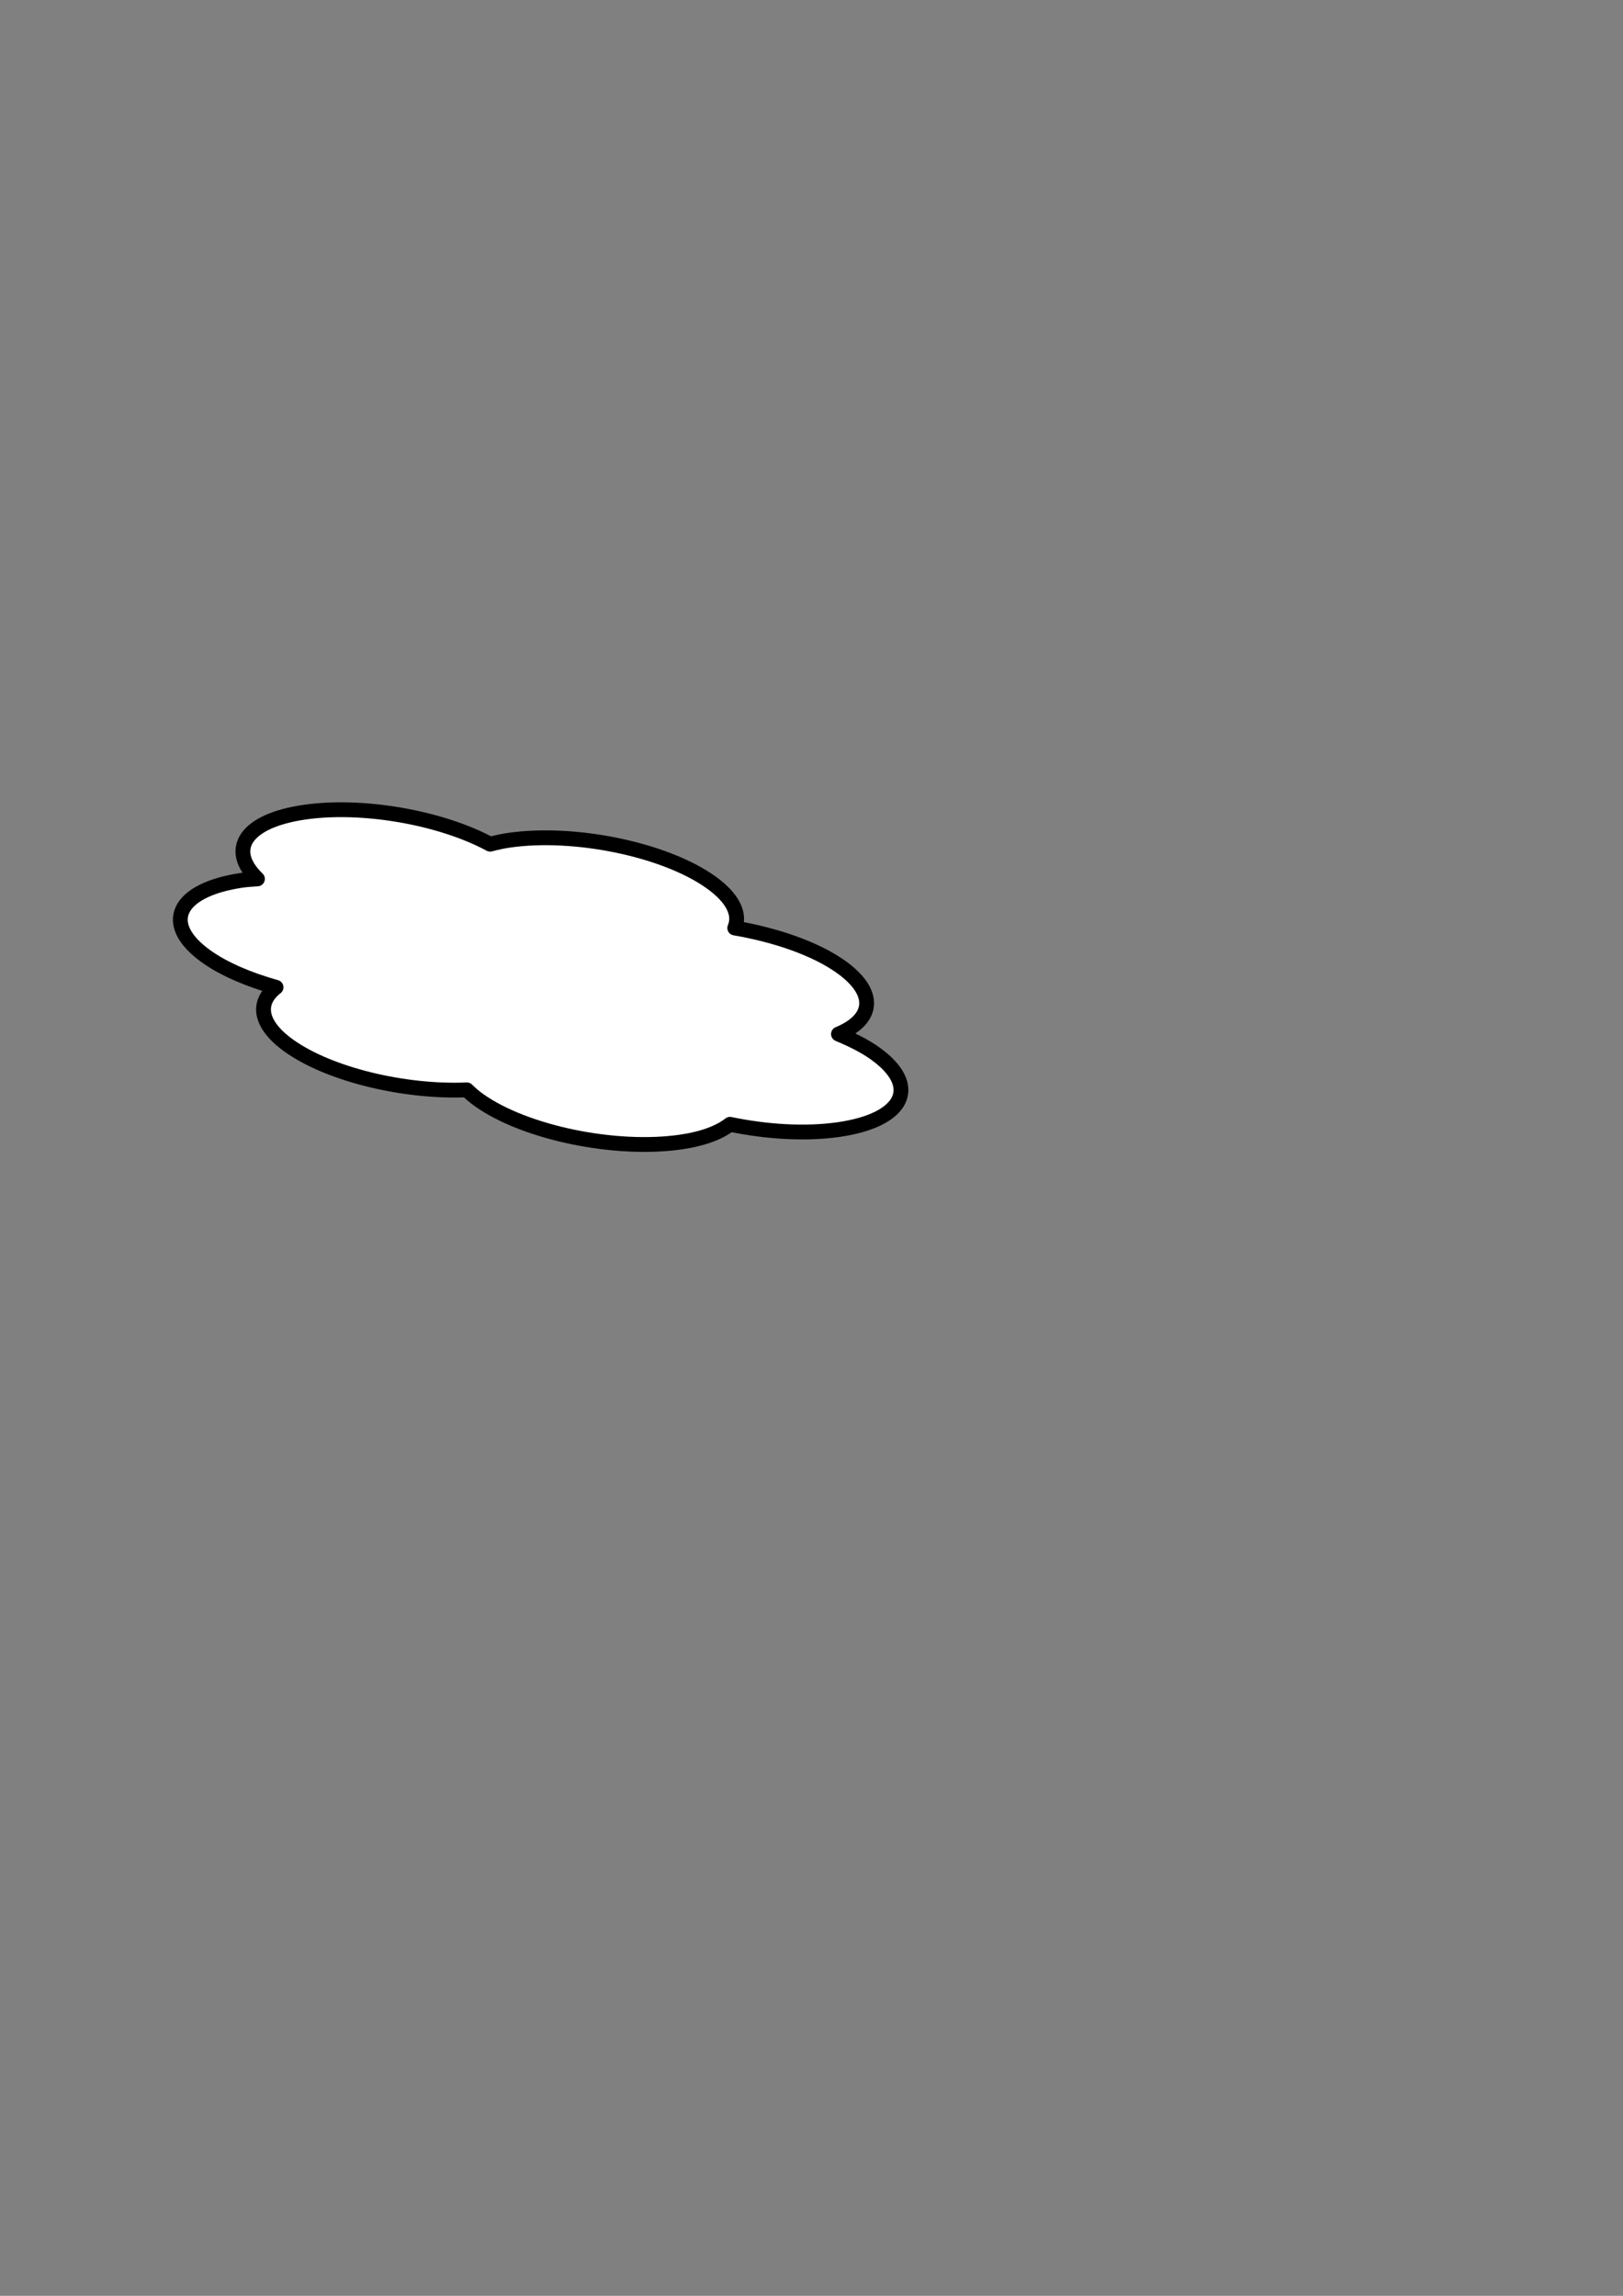 <?xml version="1.0"?><svg width="744.094" height="1052.362" xmlns="http://www.w3.org/2000/svg">
 <rect width="100%" height="100%" fill="#808080" stroke="none"/>
 <title>oblako</title>
 <g>
  <title>Layer 1</title>
  <g id="layer1" transform="rotate(93.298 248.513 449.514)">
   <path fill="#ffffff" stroke="#000000" stroke-width="6.79" stroke-linejoin="round" stroke-miterlimit="4" stroke-dashoffset="0" id="path4952" d="m285.038,563.509c-8.984,14.301 -18.928,16.186 -26.465,7.582c-2.776,12.651 -6.912,24.212 -12.238,32.693c-13.708,21.819 -29.789,15.351 -35.875,-14.432c-0.446,-2.19 -0.688,-4.578 -1.004,-6.888c-12.677,14.746 -26.277,7.128 -31.767,-19.74c-5.441,-26.627 -1.031,-62.851 9.75,-85.839c-0.848,-2.615 -1.659,-5.362 -2.299,-8.497c-6.086,-29.784 0.119,-71.645 13.826,-93.464c6.714,-10.69 13.97,-14.52 20.366,-12.219c2.15,-19.029 7.313,-37.444 14.943,-49.59c10.885,-17.328 23.175,-16.529 30.856,-0.672c2.241,-6.421 4.811,-12.383 7.837,-17.199c13.707,-21.82 29.758,-15.303 35.844,14.481c3.059,14.974 3.013,32.967 0.471,49.976c3.961,4.521 7.312,11.752 9.409,22.013c6.086,29.784 -0.119,71.645 -13.826,93.465c-1.444,2.297 -2.916,4.189 -4.397,5.862c2.868,28.39 -3.343,63.222 -15.43,82.466z"/>
  </g>
 </g>
</svg>